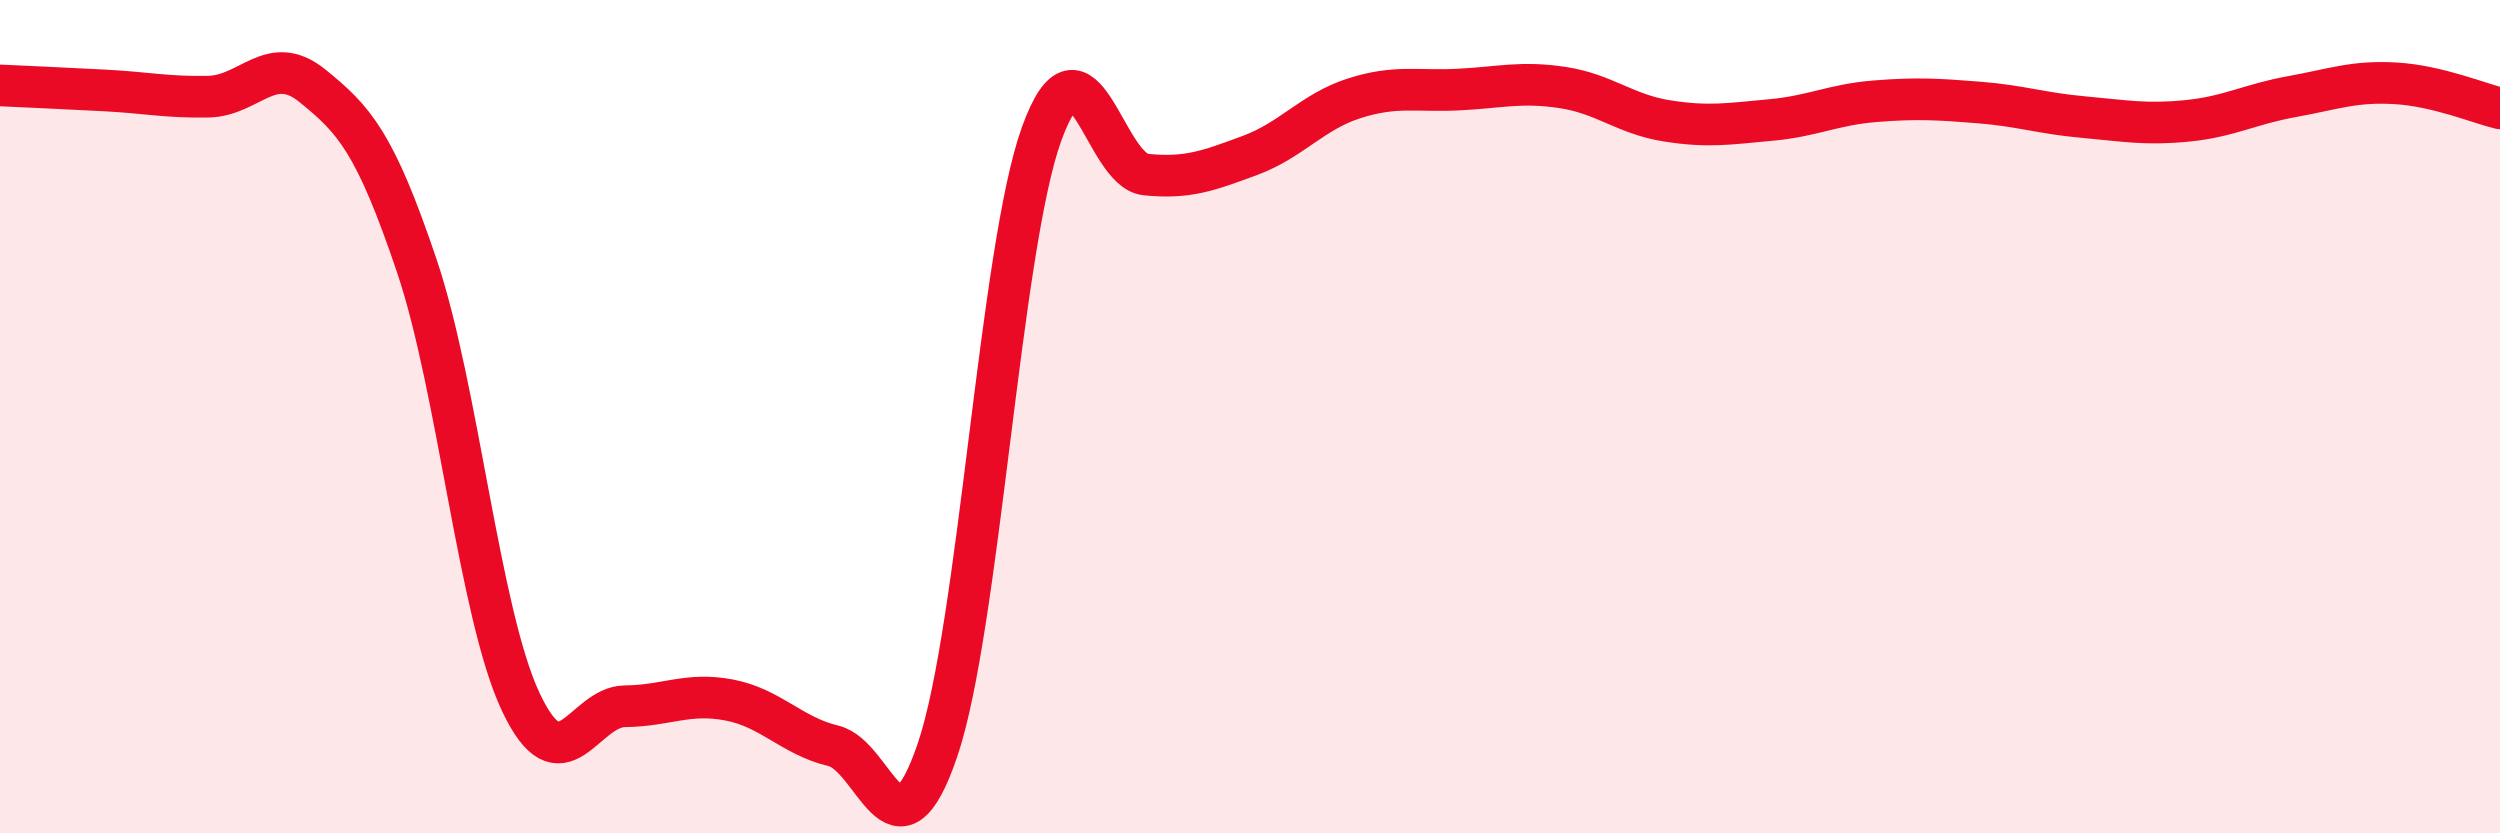 
    <svg width="60" height="20" viewBox="0 0 60 20" xmlns="http://www.w3.org/2000/svg">
      <path
        d="M 0,2.05 C 0.5,2.07 1.5,2.12 2.5,2.17 C 3.5,2.22 4,2.34 5,2.32 C 6,2.3 6.5,1.25 7.5,2.06 C 8.5,2.87 9,3.41 10,6.37 C 11,9.33 11.5,14.73 12.5,16.85 C 13.5,18.97 14,16.96 15,16.95 C 16,16.94 16.5,16.61 17.5,16.8 C 18.5,16.99 19,17.66 20,17.9 C 21,18.14 21.5,20.94 22.5,18 C 23.5,15.06 24,5.97 25,3.21 C 26,0.45 26.5,4.09 27.5,4.19 C 28.5,4.29 29,4.1 30,3.73 C 31,3.36 31.5,2.68 32.5,2.36 C 33.5,2.04 34,2.2 35,2.15 C 36,2.1 36.5,1.95 37.5,2.1 C 38.5,2.25 39,2.74 40,2.9 C 41,3.06 41.5,2.97 42.5,2.88 C 43.5,2.79 44,2.51 45,2.43 C 46,2.35 46.5,2.38 47.5,2.46 C 48.5,2.54 49,2.72 50,2.81 C 51,2.9 51.5,3 52.5,2.9 C 53.5,2.8 54,2.5 55,2.32 C 56,2.14 56.5,1.94 57.5,2 C 58.5,2.06 59.5,2.48 60,2.6L60 20L0 20Z"
        fill="#EB0A25"
        opacity="0.1"
        stroke-linecap="round"
        stroke-linejoin="round"
      />
      <path
        d="M 0,2.05 C 0.5,2.07 1.5,2.12 2.5,2.17 C 3.5,2.22 4,2.34 5,2.32 C 6,2.3 6.5,1.25 7.5,2.06 C 8.5,2.87 9,3.41 10,6.37 C 11,9.33 11.5,14.73 12.5,16.85 C 13.5,18.97 14,16.96 15,16.95 C 16,16.94 16.5,16.61 17.5,16.8 C 18.5,16.99 19,17.66 20,17.9 C 21,18.14 21.5,20.94 22.5,18 C 23.5,15.06 24,5.97 25,3.21 C 26,0.45 26.5,4.09 27.5,4.19 C 28.5,4.29 29,4.1 30,3.73 C 31,3.36 31.5,2.68 32.5,2.36 C 33.5,2.04 34,2.2 35,2.15 C 36,2.1 36.5,1.95 37.5,2.1 C 38.5,2.25 39,2.74 40,2.9 C 41,3.06 41.5,2.97 42.5,2.88 C 43.5,2.79 44,2.51 45,2.43 C 46,2.35 46.5,2.38 47.5,2.46 C 48.5,2.54 49,2.72 50,2.81 C 51,2.9 51.5,3 52.5,2.9 C 53.5,2.8 54,2.5 55,2.32 C 56,2.14 56.5,1.94 57.5,2 C 58.5,2.06 59.5,2.48 60,2.6"
        stroke="#EB0A25"
        stroke-width="1"
        fill="none"
        stroke-linecap="round"
        stroke-linejoin="round"
      />
    </svg>
  